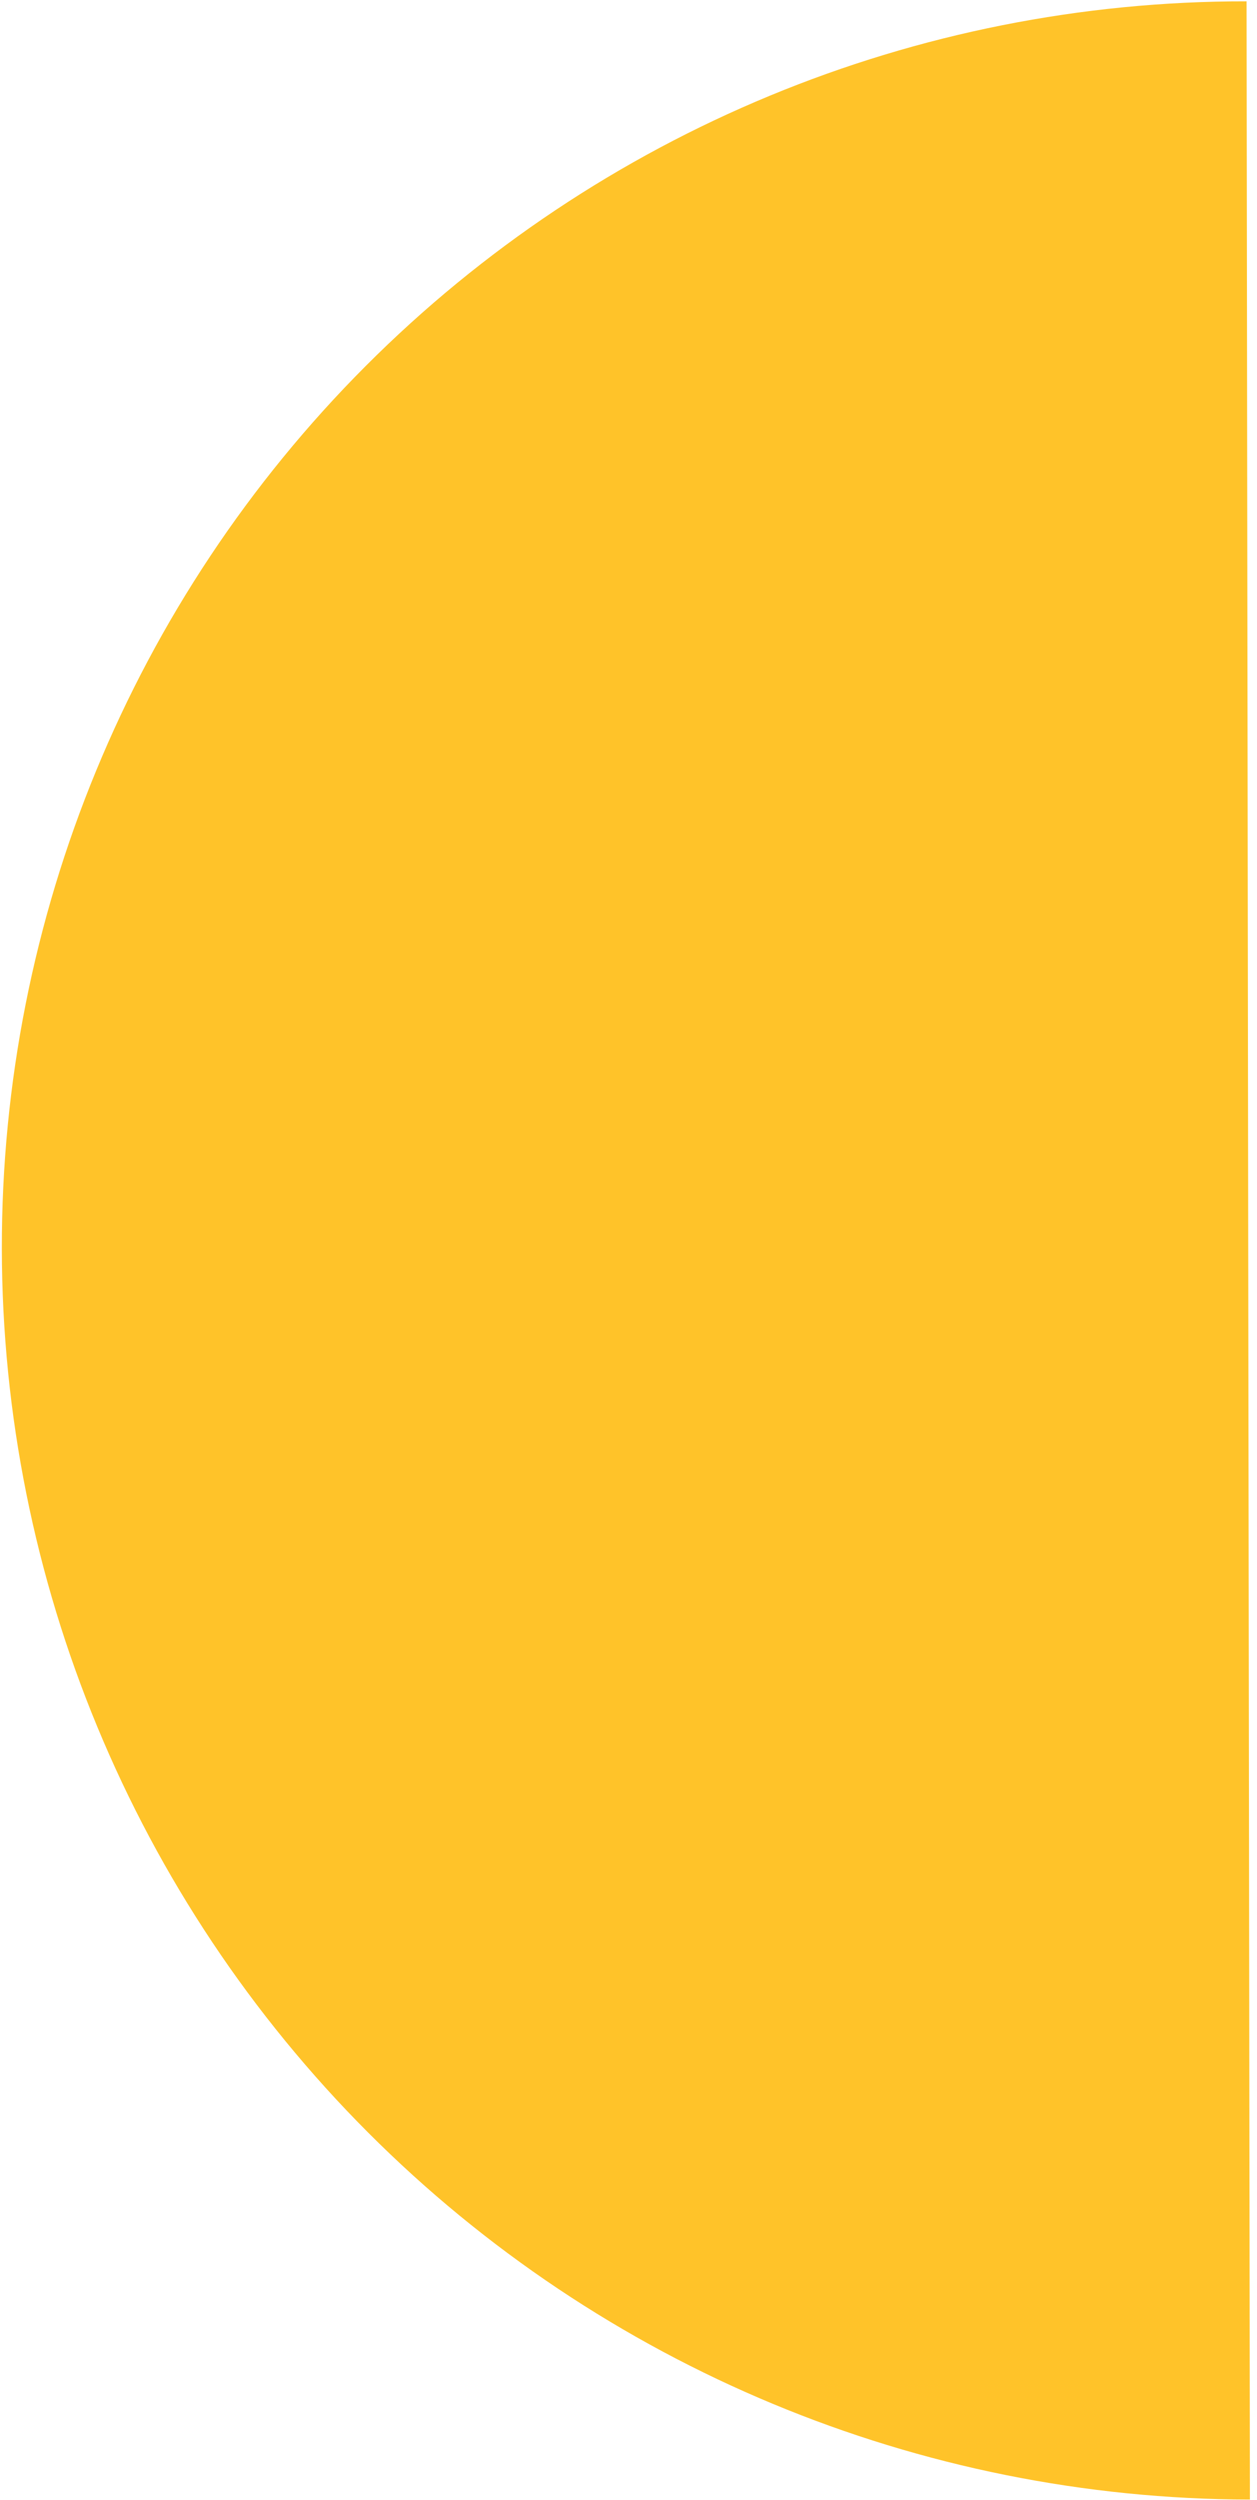 <svg width="163" height="324" viewBox="0 0 163 324" fill="none" xmlns="http://www.w3.org/2000/svg">
<path d="M161.647 0.171C118.781 0.114 77.694 17.113 47.424 47.43C17.154 77.747 0.181 118.898 0.238 161.83C0.296 204.762 17.379 245.958 47.73 276.356C78.081 306.754 119.214 323.864 162.08 323.921L161.863 162.046L161.647 0.171Z" fill="#FFC329"/>
</svg>
